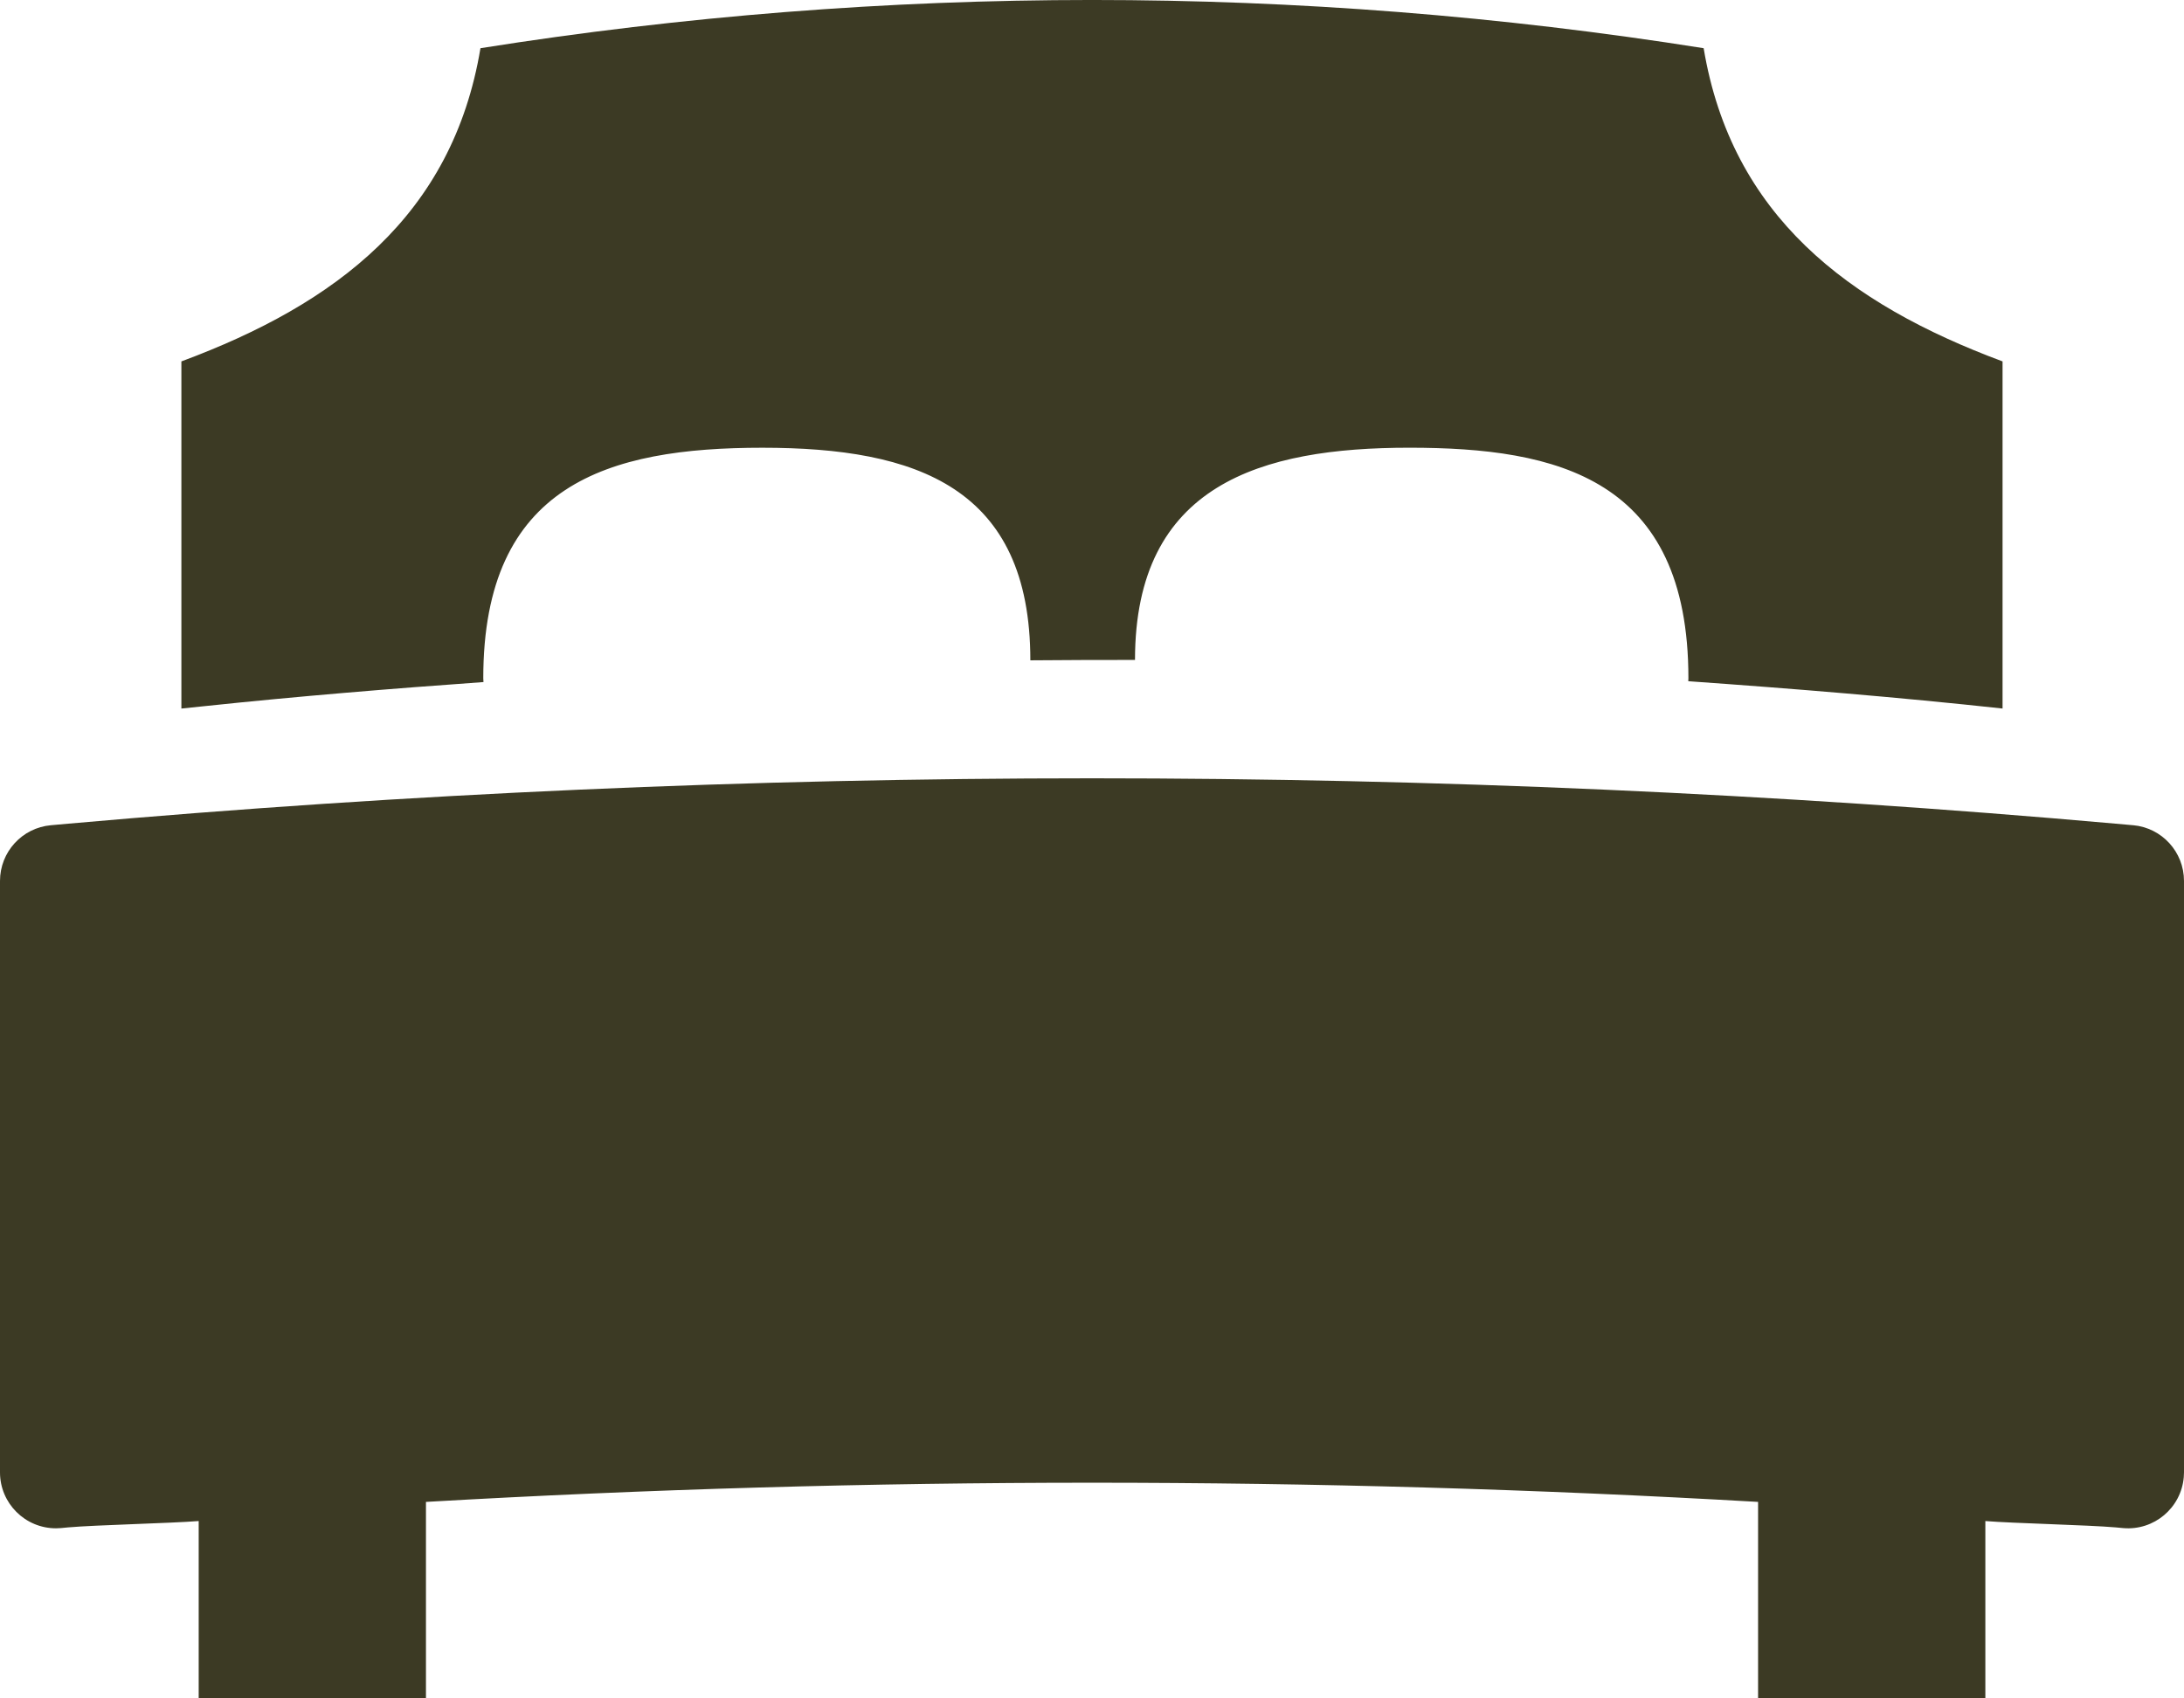<svg xmlns="http://www.w3.org/2000/svg" id="Layer_2" viewBox="0 0 1003.35 780.23"><defs><style>.cls-1{fill:#3c3a24;}</style></defs><g id="Layer_1-2"><path class="cls-1" d="M979.95,379.18l-7.94-.71c-312.95-27.8-627.74-27.8-940.69,0l-7.94.71C10.13,380.37,0,391.48,0,404.79v271.79c.03,14.19,11.55,25.67,25.74,25.65.73,0,1.46-.03,2.19-.1l3.39-.32c12.53-1.11,47.38-1.9,59.96-2.92v81.33h104.41v-90.12c203.83-11.75,408.16-11.75,611.99,0v90.14h104.41v-81.34c12.55,1.03,47.4,1.81,59.96,2.92l3.39.32c14.14,1.22,26.59-9.25,27.81-23.39.06-.72.09-1.45.1-2.18v-271.79c0-13.31-10.14-24.42-23.39-25.61Z"></path><path class="cls-1" d="M222.11,313.4v-.05c0-.58-.09-1.14-.09-1.71,0-89.19,57.39-105.91,128.21-105.91s123.12,18.12,123.12,97.68c13.91-.09,34.16-.24,48.08-.18,0-80.76,58.13-97.51,126.03-97.51s128.21,13.94,128.21,105.91c0,.46,0,.92-.06,1.38,48.19,3.41,96.35,7.34,144.38,12.55v-159.5c-71.14-26.47-124.5-67.09-137.32-143.91-186.15-29.54-375.79-29.54-561.94,0-12.82,76.82-66.16,117.47-137.4,143.91v159.51l11.17-1.16c42.47-4.48,85.04-7.98,127.61-11.01Z"></path></g></svg>